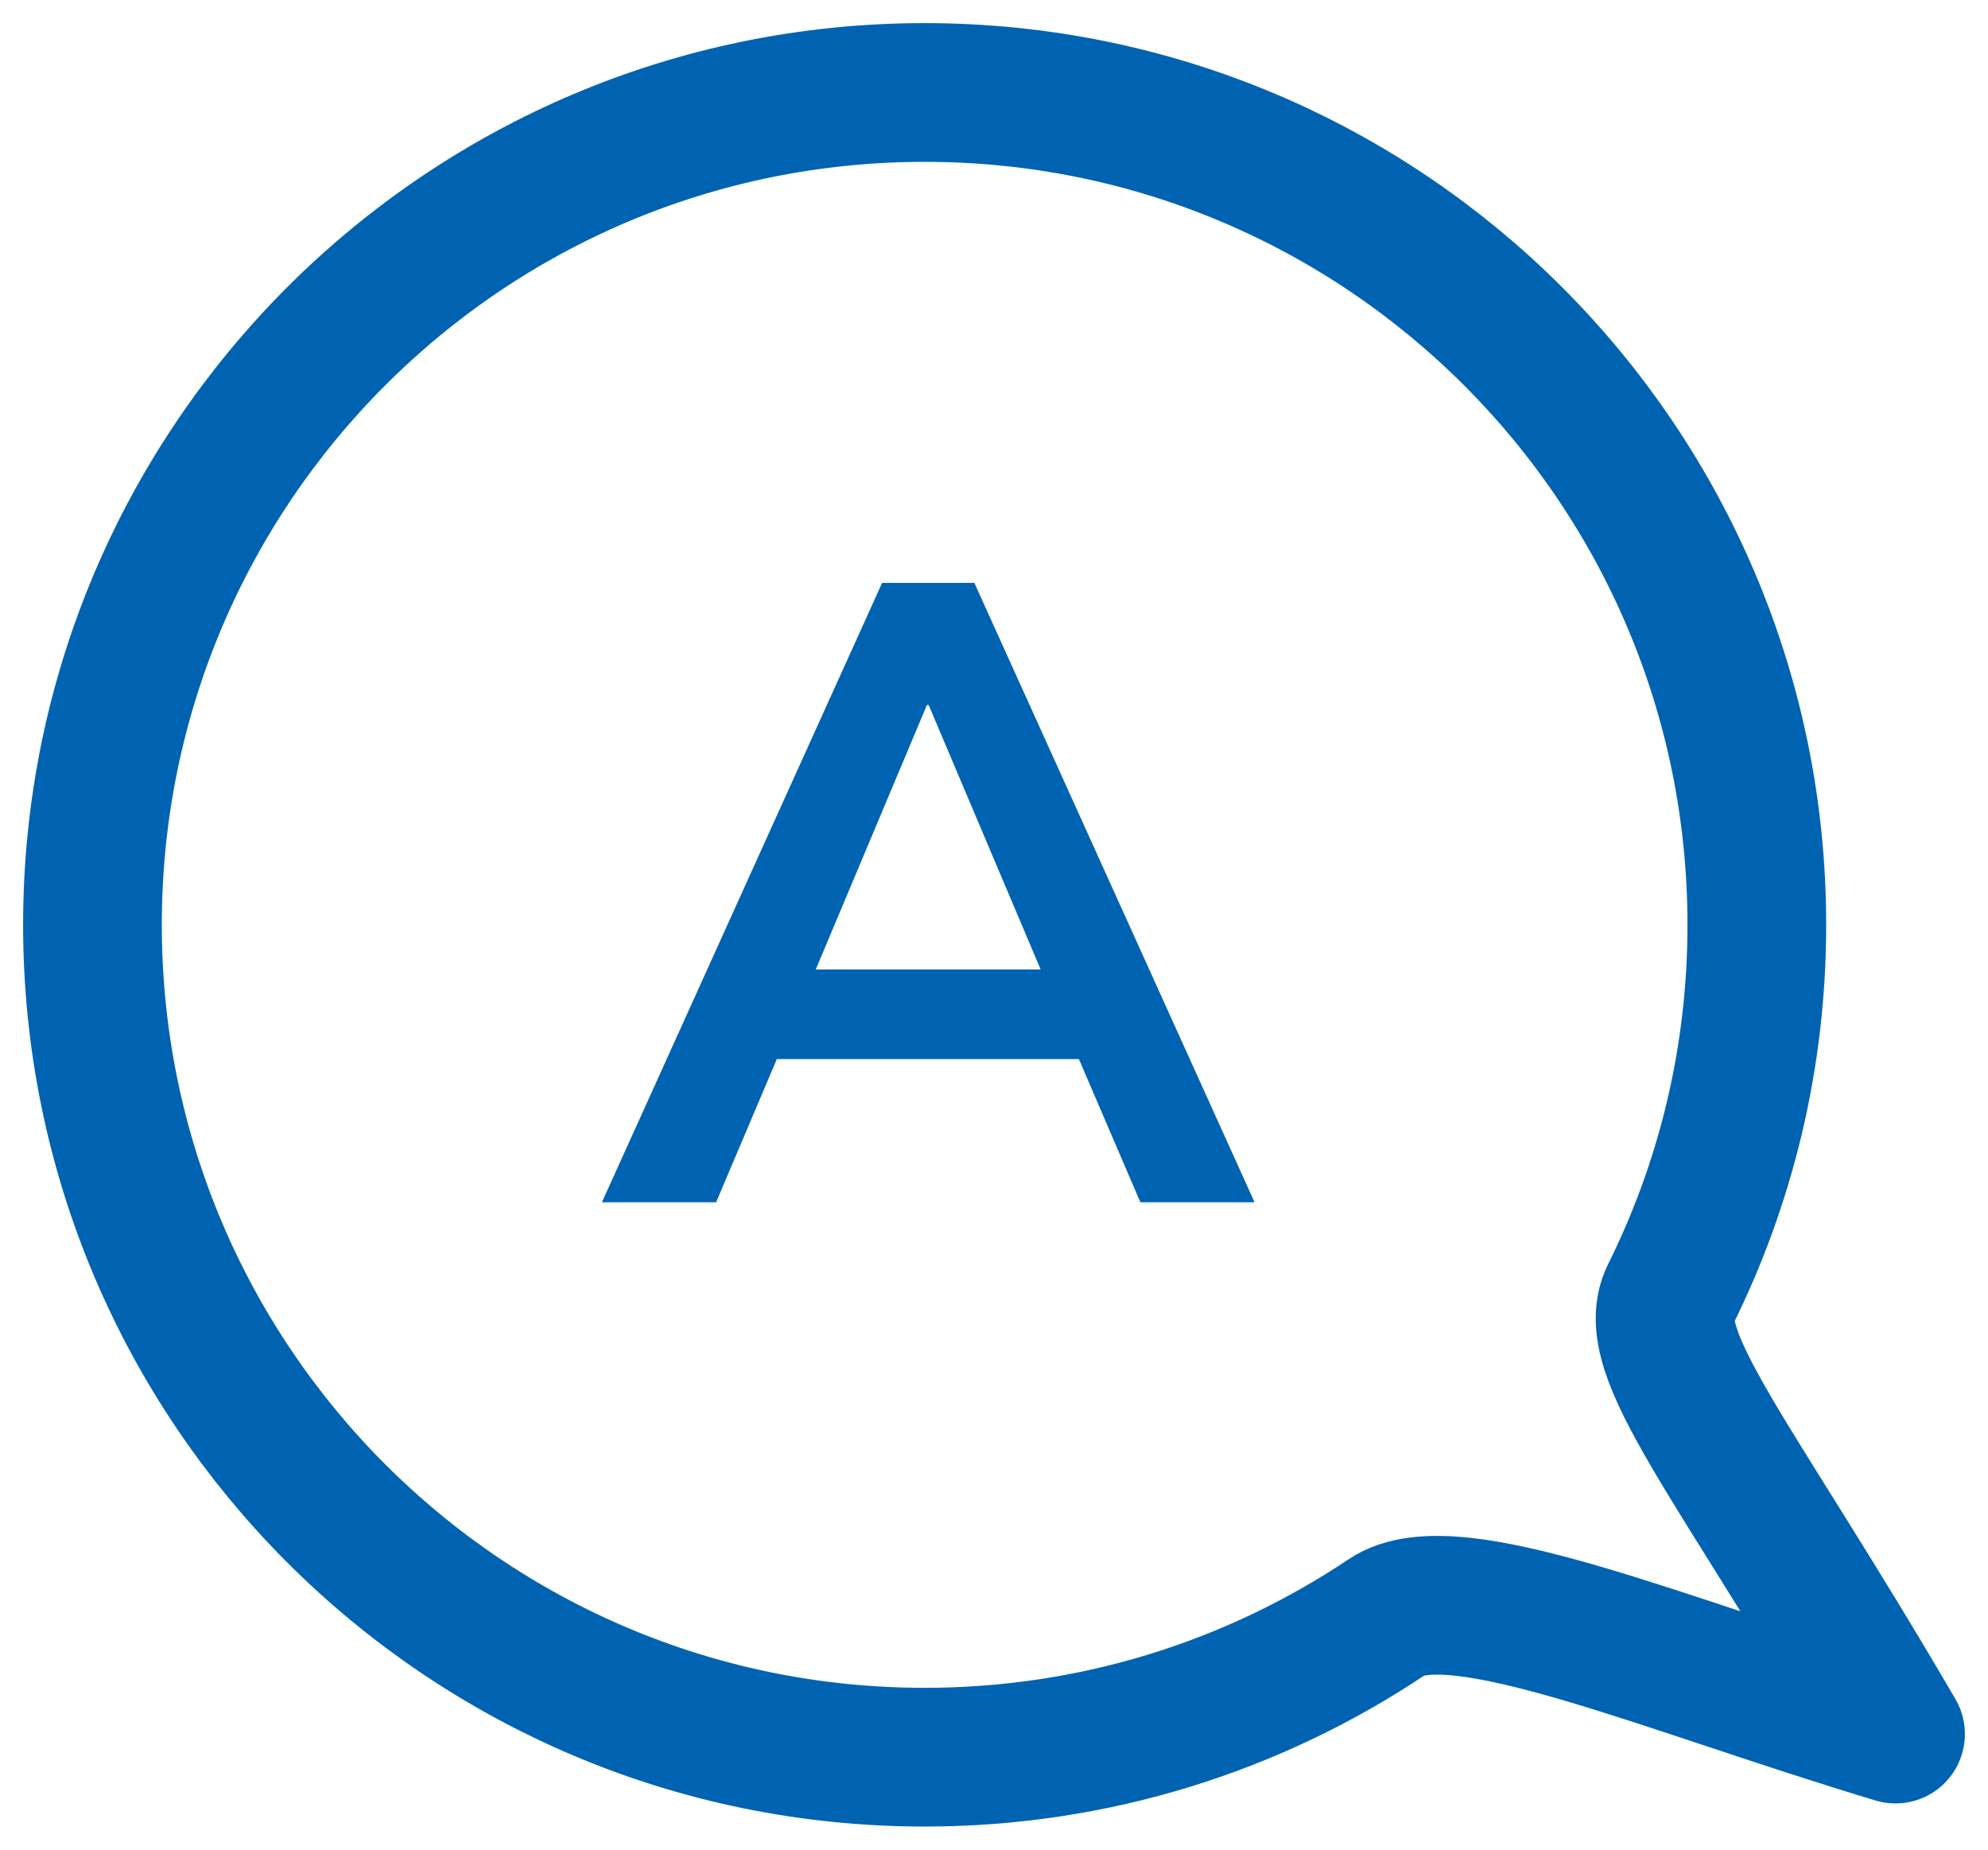 <svg width="43" height="40" viewBox="0 0 43 40" fill="none" xmlns="http://www.w3.org/2000/svg">
<path d="M38 20C38 22.874 37.327 25.59 36.129 28C35.504 29.257 37.5 31.5 41 37.5C36 36 31.444 34.002 30 34.969C27.14 36.883 23.7 38 20 38C10.059 38 2 29.941 2 20C2 10.059 10.059 2 20 2C29.941 2 38 10.059 38 20Z" stroke="#0063B2" stroke-width="3" stroke-linejoin="round"/>
<path d="M13.019 26L19.08 12.605H21.075L27.136 26H24.666L23.051 22.238L24.077 22.903H16.059L17.085 22.238L15.489 26H13.019ZM20.049 15.246L17.389 21.573L16.895 20.965H23.241L22.766 21.573L20.087 15.246H20.049Z" fill="#0063B2"/>
</svg>
